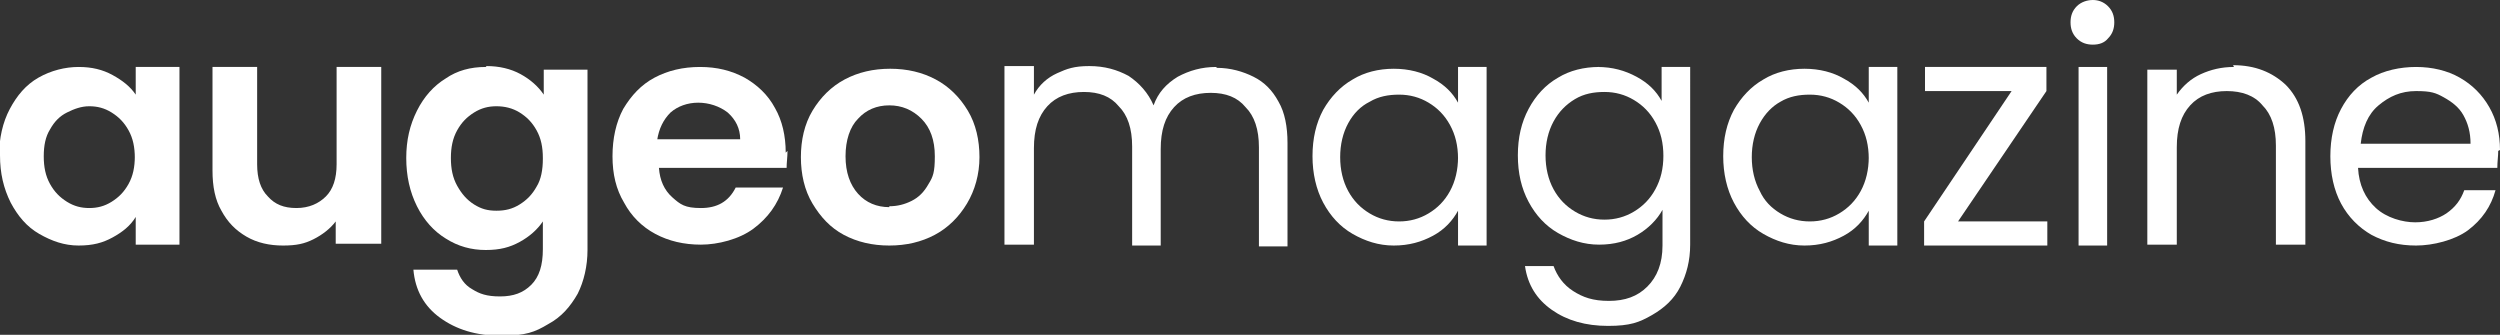 <?xml version="1.0" encoding="UTF-8"?>
<svg id="Laag_1" xmlns="http://www.w3.org/2000/svg" version="1.1" viewBox="0 0 280 37.5">
  <rect x="0" y="0" width="280" height="37.5" fill="#333333" stroke="none"/>
  <!-- Generator: Adobe Illustrator 29.2.0, SVG Export Plug-In . SVG Version: 2.1.0 Build 108)  -->
  <defs>
    <style>
      .st0 {
        fill: #fff;
      }
    </style>
  </defs>
  <g>
    <path class="st0" d="M15.1,17.5c0,1.2-.2,2.2-.7,3.1-.5.9-1.1,1.5-1.9,2-.8.5-1.6.7-2.5.7s-1.7-.2-2.5-.7c-.8-.5-1.4-1.1-1.9-2-.5-.9-.7-1.9-.7-3.1s.2-2.2.7-3c.5-.9,1.1-1.5,1.9-1.9.8-.4,1.6-.7,2.5-.7s1.7.2,2.5.7c.8.5,1.4,1.1,1.9,2,.5.9.7,1.9.7,3.1M0,17.4c0,2,.4,3.7,1.2,5.3.8,1.5,1.8,2.7,3.2,3.5s2.8,1.3,4.4,1.3,2.7-.3,3.8-.9c1.1-.6,2-1.3,2.6-2.3v3.1h4.9V7.5h-4.9v3.1c-.6-.9-1.5-1.6-2.6-2.2-1.1-.6-2.3-.9-3.8-.9s-3.1.4-4.5,1.2-2.4,2-3.2,3.5c-.8,1.5-1.2,3.3-1.2,5.2"/>
    <path class="st0" d="M186.3,17.4c0,1.5-.3,2.7-.9,3.8-.6,1.1-1.4,1.9-2.4,2.5-1,.6-2.1.9-3.3.9s-2.3-.3-3.3-.9c-1-.6-1.8-1.4-2.4-2.5-.6-1.1-.9-2.4-.9-3.8s.3-2.7.9-3.8c.6-1.1,1.4-1.9,2.4-2.5,1-.6,2.1-.8,3.3-.8s2.3.3,3.3.9c1,.6,1.8,1.4,2.4,2.5.6,1.1.9,2.3.9,3.8M179.1,7.5c-1.7,0-3.3.4-4.6,1.2-1.4.8-2.5,2-3.3,3.5-.8,1.5-1.2,3.2-1.2,5.2s.4,3.7,1.2,5.2c.8,1.5,1.9,2.7,3.3,3.5,1.4.8,2.9,1.3,4.6,1.3s3.1-.4,4.3-1.1c1.2-.7,2.2-1.7,2.8-2.8v4c0,2-.6,3.5-1.7,4.6-1.1,1.1-2.5,1.6-4.3,1.6s-2.9-.4-4-1.1-1.8-1.7-2.2-2.8h-3.2c.3,2.1,1.3,3.7,3,4.9,1.7,1.2,3.8,1.8,6.3,1.8s3.5-.4,4.9-1.2c1.4-.8,2.5-1.8,3.2-3.2.7-1.4,1.1-2.9,1.1-4.7V7.5h-3.2v3.8c-.6-1.1-1.5-2-2.8-2.7-1.3-.7-2.7-1.1-4.4-1.1"/>
    <path class="st0" d="M60.8,17.8c0,1.2-.2,2.3-.7,3.1-.5.9-1.1,1.5-1.9,2-.8.5-1.6.7-2.6.7s-1.7-.2-2.5-.7c-.8-.5-1.4-1.2-1.9-2.1-.5-.9-.7-1.9-.7-3.1s.2-2.2.7-3.1c.5-.9,1.1-1.5,1.9-2,.8-.5,1.6-.7,2.5-.7s1.8.2,2.6.7c.8.5,1.4,1.1,1.9,2,.5.9.7,1.9.7,3.1M54.4,7.5c-1.7,0-3.2.4-4.5,1.3-1.3.8-2.4,2-3.2,3.6-.8,1.6-1.2,3.3-1.2,5.3s.4,3.8,1.2,5.4c.8,1.6,1.9,2.8,3.2,3.6,1.4.9,2.9,1.3,4.5,1.3s2.7-.3,3.8-.9c1.1-.6,2-1.4,2.6-2.3v3.1c0,1.8-.4,3.1-1.3,4-.9.9-2,1.3-3.5,1.3s-2.3-.3-3.1-.8c-.9-.5-1.4-1.3-1.7-2.2h-4.9c.2,2.3,1.2,4.1,3,5.4,1.8,1.3,4,2,6.8,2s3.8-.4,5.3-1.3c1.5-.8,2.5-2,3.3-3.4.7-1.4,1.1-3.1,1.1-4.9V7.8h-4.9v2.8c-.6-.9-1.5-1.7-2.6-2.3-1.1-.6-2.4-.9-3.8-.9"/>
    <path class="st0" d="M234.4,5c.7,0,1.3-.2,1.7-.7.5-.5.7-1.1.7-1.8s-.2-1.3-.7-1.8c-.5-.5-1.1-.7-1.7-.7s-1.3.2-1.8.7-.7,1.1-.7,1.8.2,1.3.7,1.8,1.1.7,1.8.7"/>
    <path class="st0" d="M276.7,16.1h-12.3c.2-1.8.8-3.3,2-4.3,1.2-1,2.5-1.6,4.2-1.6s2.2.2,3.1.7c.9.5,1.7,1.1,2.2,2,.5.9.8,1.9.8,3.2M280,16.8c0-1.8-.4-3.4-1.2-4.8-.8-1.4-1.9-2.5-3.3-3.3-1.4-.8-3.1-1.2-4.9-1.2s-3.6.4-5,1.2c-1.5.8-2.6,2-3.4,3.5-.8,1.5-1.2,3.3-1.2,5.3s.4,3.8,1.2,5.3c.8,1.5,2,2.7,3.4,3.5,1.5.8,3.1,1.2,5,1.2s4.3-.6,5.8-1.7c1.6-1.2,2.6-2.7,3.1-4.5h-3.5c-.4,1.1-1,1.9-2,2.6-.9.6-2.1,1-3.5,1s-3.2-.5-4.4-1.6c-1.2-1.1-1.9-2.6-2-4.5h15.6c0-.7.1-1.3.1-1.9"/>
    <path class="st0" d="M250.2,7.5c-1.4,0-2.6.3-3.7.8-1.1.5-2,1.3-2.7,2.3v-2.8h-3.3v19.6h3.3v-10.9c0-2.1.5-3.6,1.5-4.7,1-1.1,2.4-1.6,4.1-1.6s3.1.5,4,1.6c1,1,1.5,2.5,1.5,4.5v11.1h3.3v-11.6c0-2.7-.7-4.8-2.2-6.3-1.5-1.4-3.4-2.2-5.9-2.2"/>
  </g>
  <rect class="st0" x="232.8" y="7.5" width="3.2" height="20"/>
  <polygon class="st0" points="229.2 10.2 229.2 7.5 215.6 7.5 215.6 10.2 225.3 10.2 215.5 24.8 215.5 27.5 229.3 27.5 229.3 24.8 219.3 24.8 229.2 10.2"/>
  <g>
    <path class="st0" d="M209.3,17.6c0,1.4-.3,2.7-.9,3.8-.6,1.1-1.4,1.9-2.4,2.5-1,.6-2.1.9-3.3.9s-2.3-.3-3.3-.9c-1-.6-1.8-1.4-2.3-2.5-.6-1.1-.9-2.4-.9-3.8s.3-2.7.9-3.8c.6-1.1,1.4-1.9,2.3-2.4,1-.6,2.1-.8,3.3-.8s2.3.3,3.3.9,1.8,1.4,2.4,2.5c.6,1.1.9,2.3.9,3.8M193,17.5c0,1.9.4,3.7,1.2,5.2.8,1.5,1.9,2.7,3.3,3.5,1.4.8,2.9,1.3,4.6,1.3s3.1-.4,4.4-1.1c1.3-.7,2.2-1.7,2.8-2.8v3.9h3.2V7.5h-3.2v4c-.6-1.1-1.5-2-2.8-2.7-1.2-.7-2.7-1.1-4.4-1.1s-3.3.4-4.6,1.2c-1.4.8-2.5,2-3.3,3.4-.8,1.5-1.2,3.2-1.2,5.2"/>
    <path class="st0" d="M136.2,7.5c-1.6,0-3,.4-4.3,1.1-1.3.8-2.2,1.8-2.7,3.2-.6-1.4-1.6-2.5-2.8-3.3-1.3-.7-2.7-1.1-4.4-1.1s-2.5.3-3.6.8c-1.1.5-2,1.3-2.6,2.4v-3.2h-3.3v20h3.3v-10.8c0-2.1.5-3.6,1.5-4.7,1-1.1,2.4-1.6,4.1-1.6s3,.5,3.9,1.6c1,1,1.5,2.5,1.5,4.5v11.1h3.2v-10.8c0-2.1.5-3.6,1.5-4.7,1-1.1,2.4-1.6,4.1-1.6s3,.5,3.9,1.6c1,1,1.5,2.5,1.5,4.5v11.1h3.2v-11.6c0-1.8-.3-3.4-1-4.6-.7-1.3-1.6-2.2-2.8-2.8-1.2-.6-2.6-1-4.1-1"/>
    <path class="st0" d="M73.6,15.7c.2-1.3.7-2.3,1.5-3.1.8-.7,1.9-1.1,3.1-1.1s2.4.4,3.3,1.1c.9.8,1.4,1.8,1.4,3h-9.3ZM88,17.1c0-1.9-.4-3.6-1.2-5-.8-1.5-2-2.6-3.4-3.4-1.5-.8-3.1-1.2-5-1.2s-3.6.4-5.1,1.2c-1.5.8-2.6,2-3.5,3.5-.8,1.5-1.2,3.3-1.2,5.3s.4,3.7,1.3,5.2c.8,1.5,2,2.7,3.5,3.5,1.5.8,3.2,1.2,5.1,1.2s4.3-.6,5.9-1.8c1.6-1.2,2.7-2.7,3.3-4.6h-5.3c-.8,1.6-2.1,2.3-3.9,2.3s-2.3-.4-3.2-1.2c-.9-.8-1.4-1.9-1.5-3.3h14.3c0-.6.1-1.2.1-1.9"/>
    <path class="st0" d="M99.6,23.2c-1.4,0-2.6-.5-3.5-1.5-.9-1-1.4-2.4-1.4-4.2s.5-3.3,1.4-4.2c.9-1,2.1-1.5,3.5-1.5s2.6.5,3.6,1.5c1,1,1.5,2.4,1.5,4.2s-.2,2.3-.7,3.1c-.5.9-1.1,1.5-1.9,1.9-.8.4-1.6.6-2.5.6M99.6,27.5c1.9,0,3.6-.4,5.1-1.2,1.5-.8,2.7-2,3.6-3.5.9-1.5,1.4-3.3,1.4-5.2s-.4-3.7-1.3-5.2c-.9-1.5-2.1-2.7-3.6-3.5-1.5-.8-3.2-1.2-5.1-1.2s-3.6.4-5.1,1.2c-1.5.8-2.7,2-3.6,3.5-.9,1.5-1.3,3.3-1.3,5.2s.4,3.7,1.3,5.2c.9,1.5,2,2.7,3.5,3.5,1.5.8,3.2,1.2,5.1,1.2"/>
    <path class="st0" d="M163.3,17.6c0,1.4-.3,2.7-.9,3.8-.6,1.1-1.4,1.9-2.4,2.5-1,.6-2.1.9-3.3.9s-2.3-.3-3.3-.9c-1-.6-1.8-1.4-2.4-2.5-.6-1.1-.9-2.4-.9-3.8s.3-2.7.9-3.8c.6-1.1,1.4-1.9,2.4-2.4,1-.6,2.1-.8,3.3-.8s2.3.3,3.3.9,1.8,1.4,2.4,2.5c.6,1.1.9,2.3.9,3.8M147,17.5c0,1.9.4,3.7,1.2,5.2.8,1.5,1.9,2.7,3.3,3.5,1.4.8,2.9,1.3,4.6,1.3s3.1-.4,4.4-1.1c1.3-.7,2.2-1.7,2.8-2.8v3.9h3.2V7.5h-3.2v4c-.6-1.1-1.5-2-2.8-2.7-1.2-.7-2.7-1.1-4.4-1.1s-3.3.4-4.6,1.2c-1.4.8-2.5,2-3.3,3.4-.8,1.5-1.2,3.2-1.2,5.2"/>
    <path class="st0" d="M37.7,7.5v10.9c0,1.6-.4,2.8-1.2,3.6-.8.8-1.9,1.3-3.3,1.3s-2.4-.4-3.2-1.3c-.8-.8-1.2-2-1.2-3.6V7.5h-5v11.6c0,1.8.3,3.3,1,4.5.7,1.3,1.6,2.2,2.8,2.9,1.2.7,2.6,1,4.1,1s2.4-.2,3.4-.7c1-.5,1.9-1.2,2.5-2v2.5h5.1V7.5h-5.1Z"/>
  </g>
</svg>